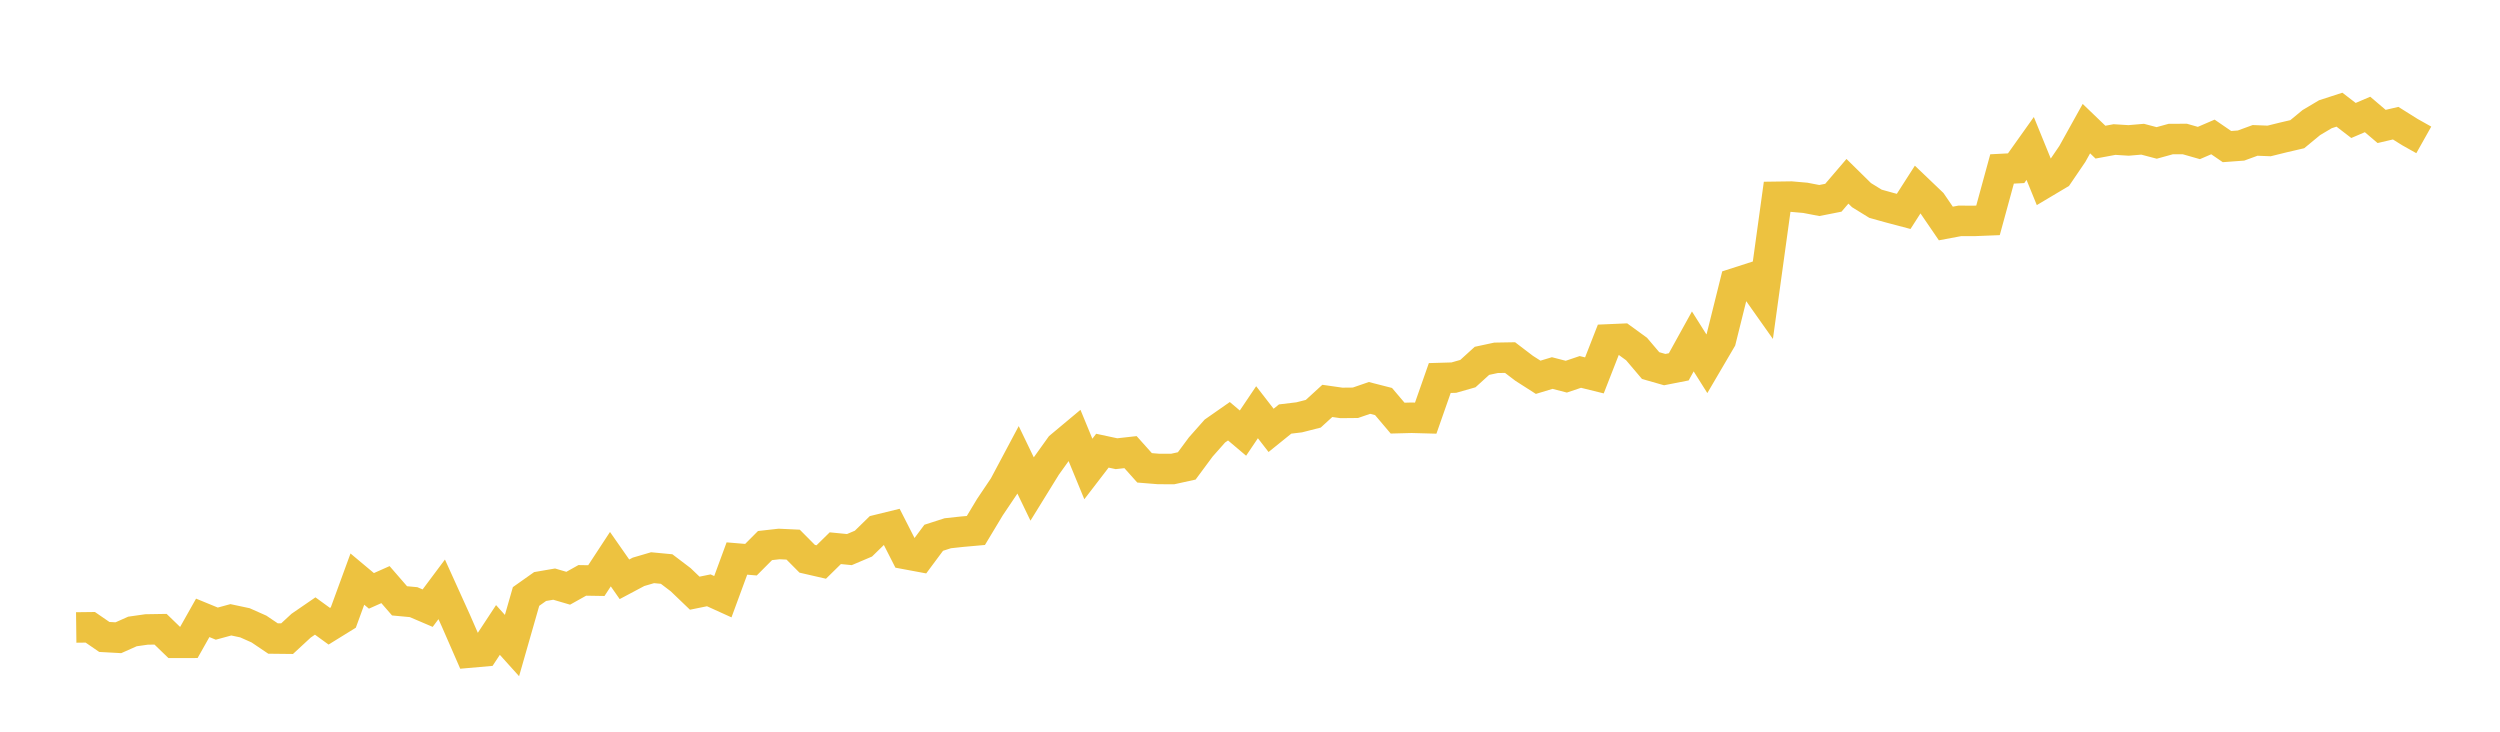 <svg width="164" height="48" xmlns="http://www.w3.org/2000/svg" xmlns:xlink="http://www.w3.org/1999/xlink"><path fill="none" stroke="rgb(237,194,64)" stroke-width="2" d="M5,41.162L5.922,41.151L6.844,41.784L7.766,41.835L8.689,41.424L9.611,41.293L10.533,41.278L11.455,42.17L12.377,42.168L13.299,40.531L14.222,40.91L15.144,40.659L16.066,40.855L16.988,41.265L17.91,41.887L18.832,41.897L19.754,41.044L20.677,40.41L21.599,41.08L22.521,40.51L23.443,37.989L24.365,38.761L25.287,38.351L26.21,39.415L27.132,39.501L28.054,39.895L28.976,38.661L29.898,40.697L30.82,42.809L31.743,42.728L32.665,41.326L33.587,42.349L34.509,39.129L35.431,38.477L36.353,38.318L37.275,38.589L38.198,38.073L39.12,38.088L40.042,36.681L40.964,38.002L41.886,37.512L42.808,37.241L43.731,37.329L44.653,38.029L45.575,38.913L46.497,38.725L47.419,39.144L48.341,36.639L49.263,36.716L50.186,35.789L51.108,35.685L52.03,35.728L52.952,36.656L53.874,36.868L54.796,35.962L55.719,36.053L56.641,35.662L57.563,34.762L58.485,34.536L59.407,36.347L60.329,36.519L61.251,35.278L62.174,34.981L63.096,34.881L64.018,34.799L64.94,33.266L65.862,31.895L66.784,30.163L67.707,32.077L68.629,30.584L69.551,29.296L70.473,28.526L71.395,30.765L72.317,29.565L73.24,29.763L74.162,29.66L75.084,30.69L76.006,30.765L76.928,30.767L77.85,30.564L78.772,29.319L79.695,28.277L80.617,27.633L81.539,28.412L82.461,27.042L83.383,28.232L84.305,27.488L85.228,27.377L86.15,27.142L87.072,26.299L87.994,26.431L88.916,26.422L89.838,26.104L90.76,26.34L91.683,27.429L92.605,27.405L93.527,27.43L94.449,24.799L95.371,24.772L96.293,24.509L97.216,23.671L98.138,23.473L99.06,23.457L99.982,24.16L100.904,24.75L101.826,24.471L102.749,24.71L103.671,24.398L104.593,24.626L105.515,22.266L106.437,22.226L107.359,22.896L108.281,23.982L109.204,24.246L110.126,24.065L111.048,22.397L111.97,23.861L112.892,22.289L113.814,18.582L114.737,18.285L115.659,19.59L116.581,12.91L117.503,12.897L118.425,12.977L119.347,13.154L120.269,12.972L121.192,11.893L122.114,12.8L123.036,13.368L123.958,13.624L124.88,13.868L125.802,12.43L126.725,13.312L127.647,14.661L128.569,14.488L129.491,14.492L130.413,14.455L131.335,11.083L132.257,11.036L133.18,9.738L134.102,12.001L135.024,11.452L135.946,10.097L136.868,8.438L137.79,9.325L138.713,9.154L139.635,9.212L140.557,9.133L141.479,9.376L142.401,9.121L143.323,9.118L144.246,9.381L145.168,8.984L146.09,9.616L147.012,9.548L147.934,9.21L148.856,9.246L149.778,9.018L150.701,8.803L151.623,8.042L152.545,7.494L153.467,7.195L154.389,7.903L155.311,7.508L156.234,8.295L157.156,8.08L158.078,8.659L159,9.177"></path></svg>